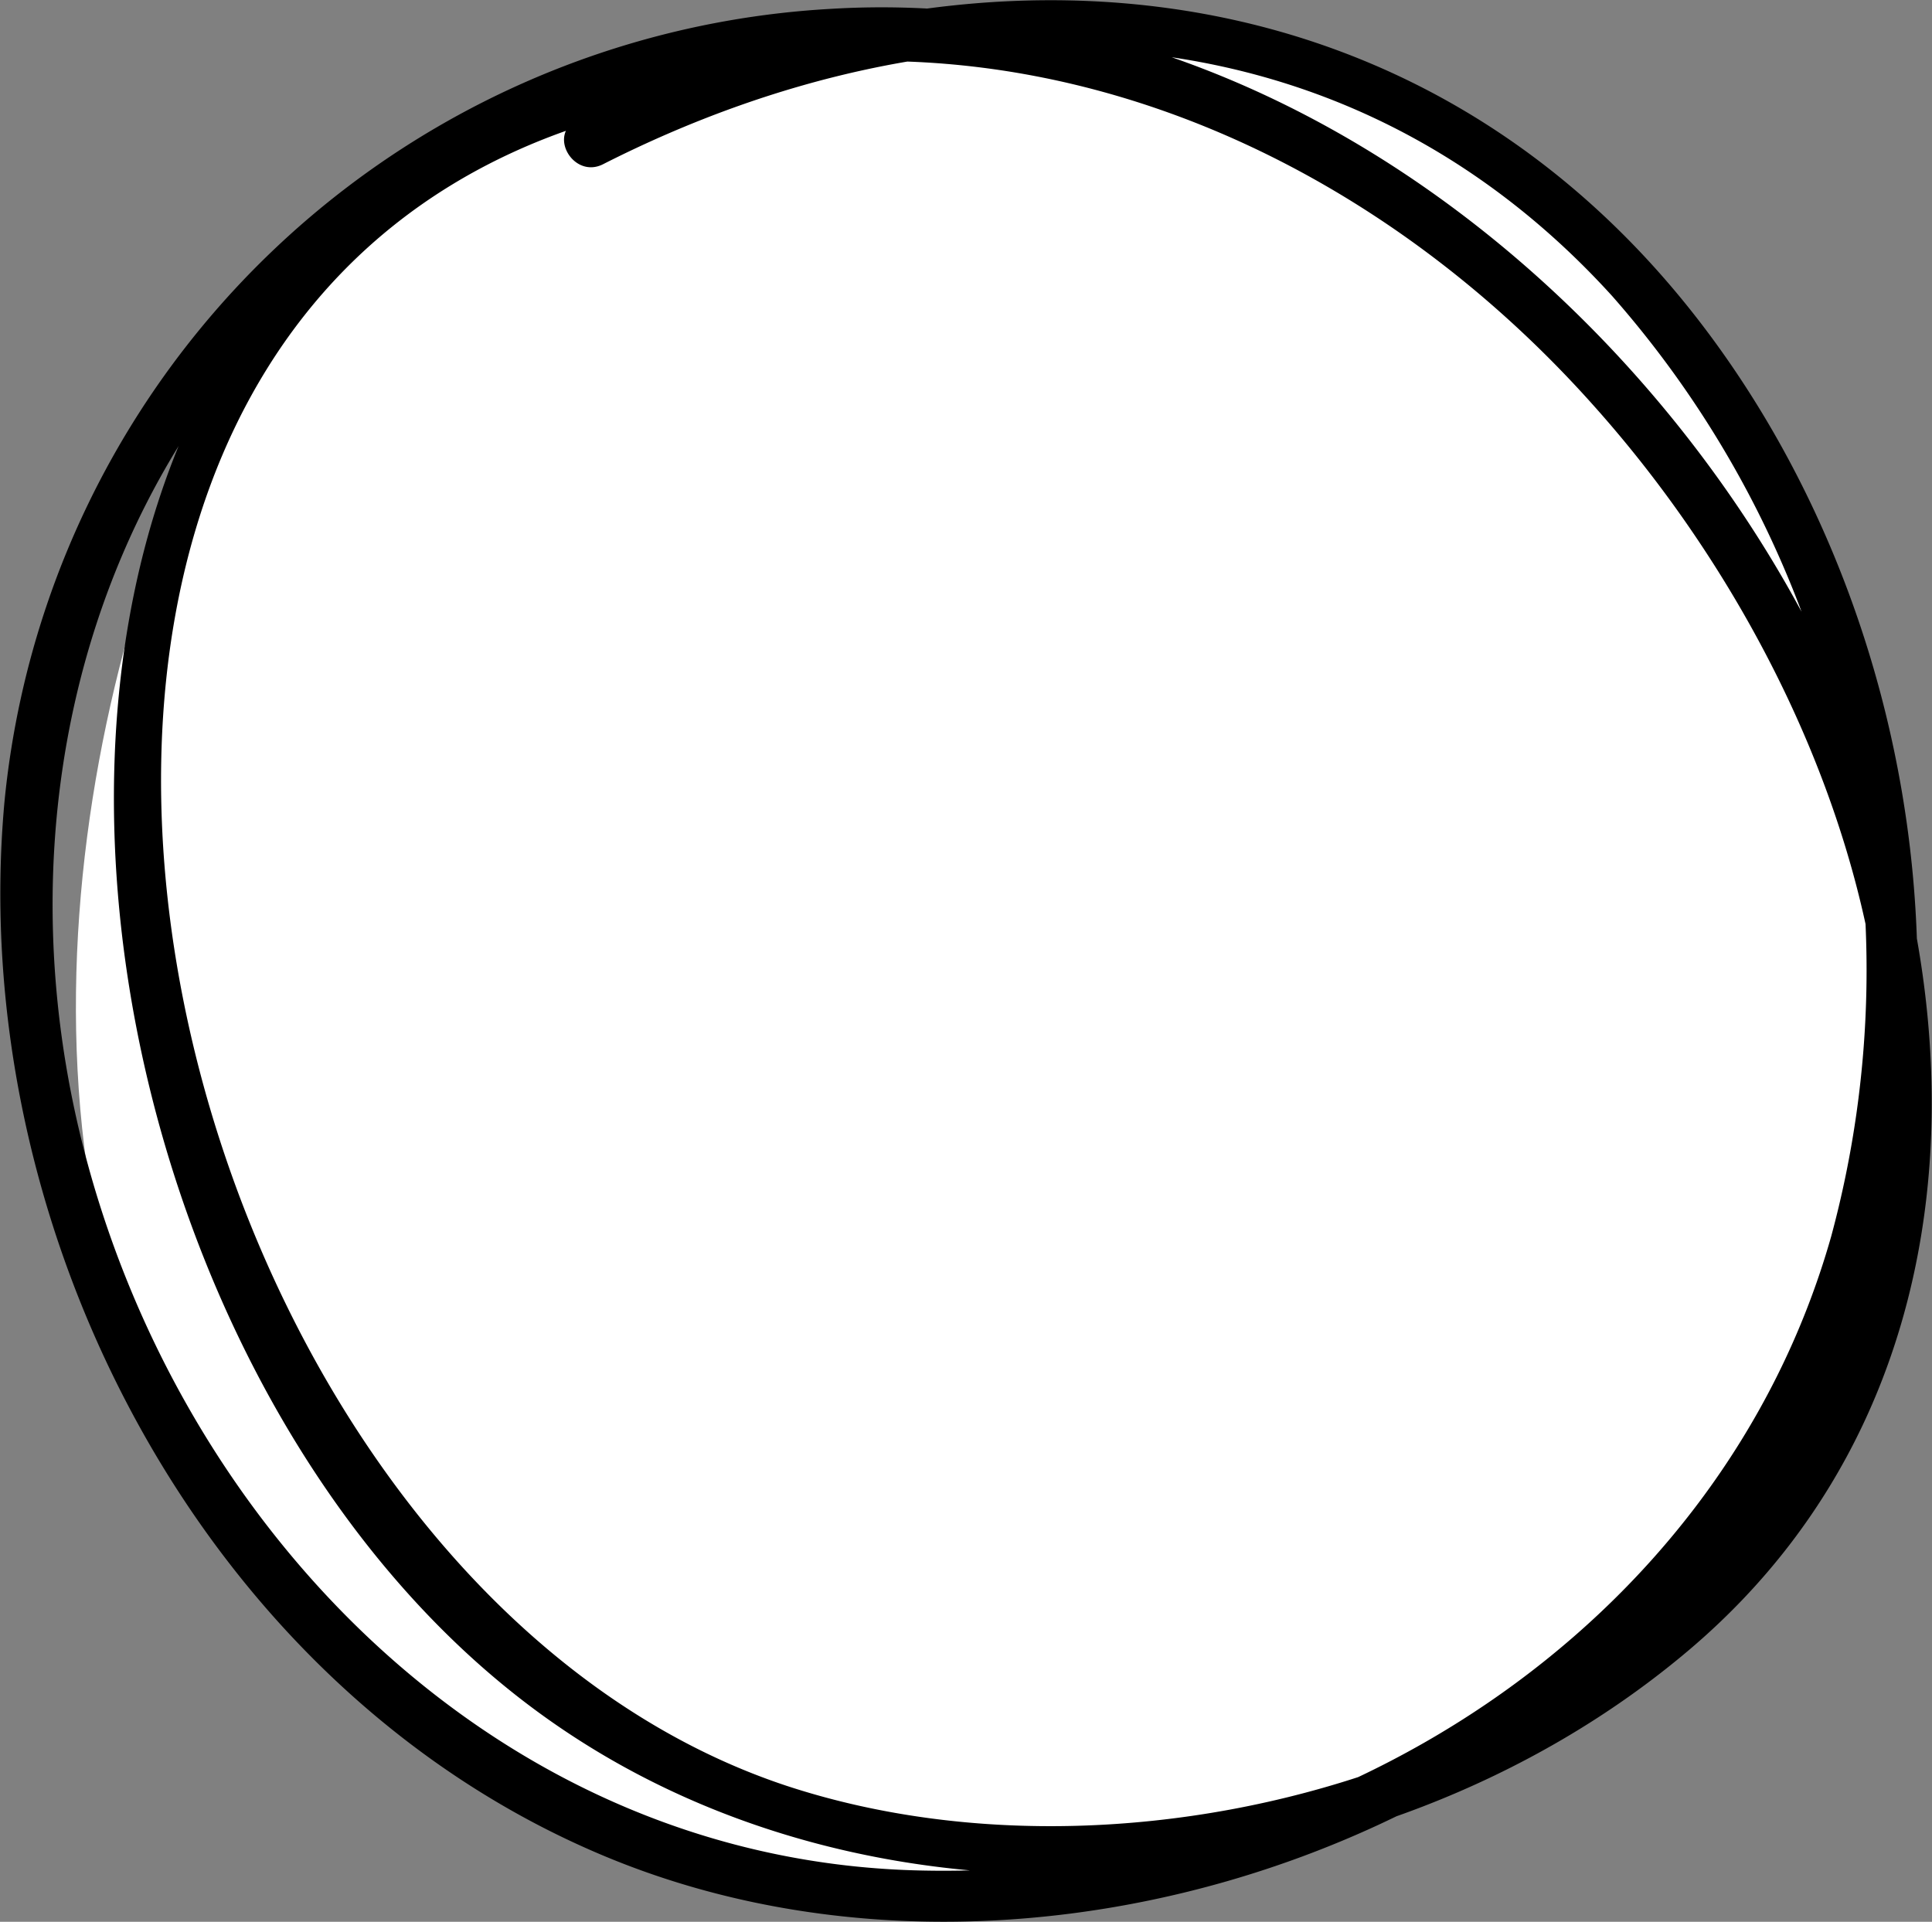 <svg xmlns="http://www.w3.org/2000/svg" viewBox="0 0 56.56 56.26"><rect x="0" y="0" width="56.56" height="56.26" fill="#808080" stroke="none"/><defs><style>.cls-1{fill:#fff;}</style></defs><title>Fichier 11</title><g id="Calque_2" data-name="Calque 2"><g id="Calque_8_-_copie" data-name="Calque 8 - copie"><path class="cls-1" d="M28,.85C15.76.77,8.08,5.84,4.58,15.91.86,26.63.62,41.15,10.72,49.38S36.79,56,44.65,51.09c11.57-7.22,13-20.14,9.78-31.61C50.86,6.67,42,.94,28,.85Z"/><path d="M21.45,1.23C-3.16,4-.24,38.19,15.59,50c9.79,7.31,24.64,6.11,33.86-1.7,9-7.63,8.6-20.27,3.5-30C47.5,7.9,36.47-.48,24.31.26A25.75,25.75,0,0,0,.13,23.48C-1,35.94,5.9,49.4,17.68,54.33c11.35,4.75,26.15.4,33.39-9.5s6.4-24.37-.49-34.29C42.57-1,28.93-2.6,16.89,3.51c-.86.44-.1,1.73.76,1.3C27.71-.3,39.26-.08,47.2,8.67a29.86,29.86,0,0,1,6.41,27.52C50.35,47.7,38.8,55,27.06,54.76c-12.3-.21-21.84-9.88-24.68-21.41-2.88-11.72,1.69-24,13-29.25S38.75,3,46.66,11.88c6.71,7.5,11.24,19.21,6.74,28.94C48.5,51.4,33.61,55.78,23,52.27,3,45.61-4.78,5.73,21.45,2.73c.95-.11,1-1.61,0-1.5Z"/></g></g></svg>